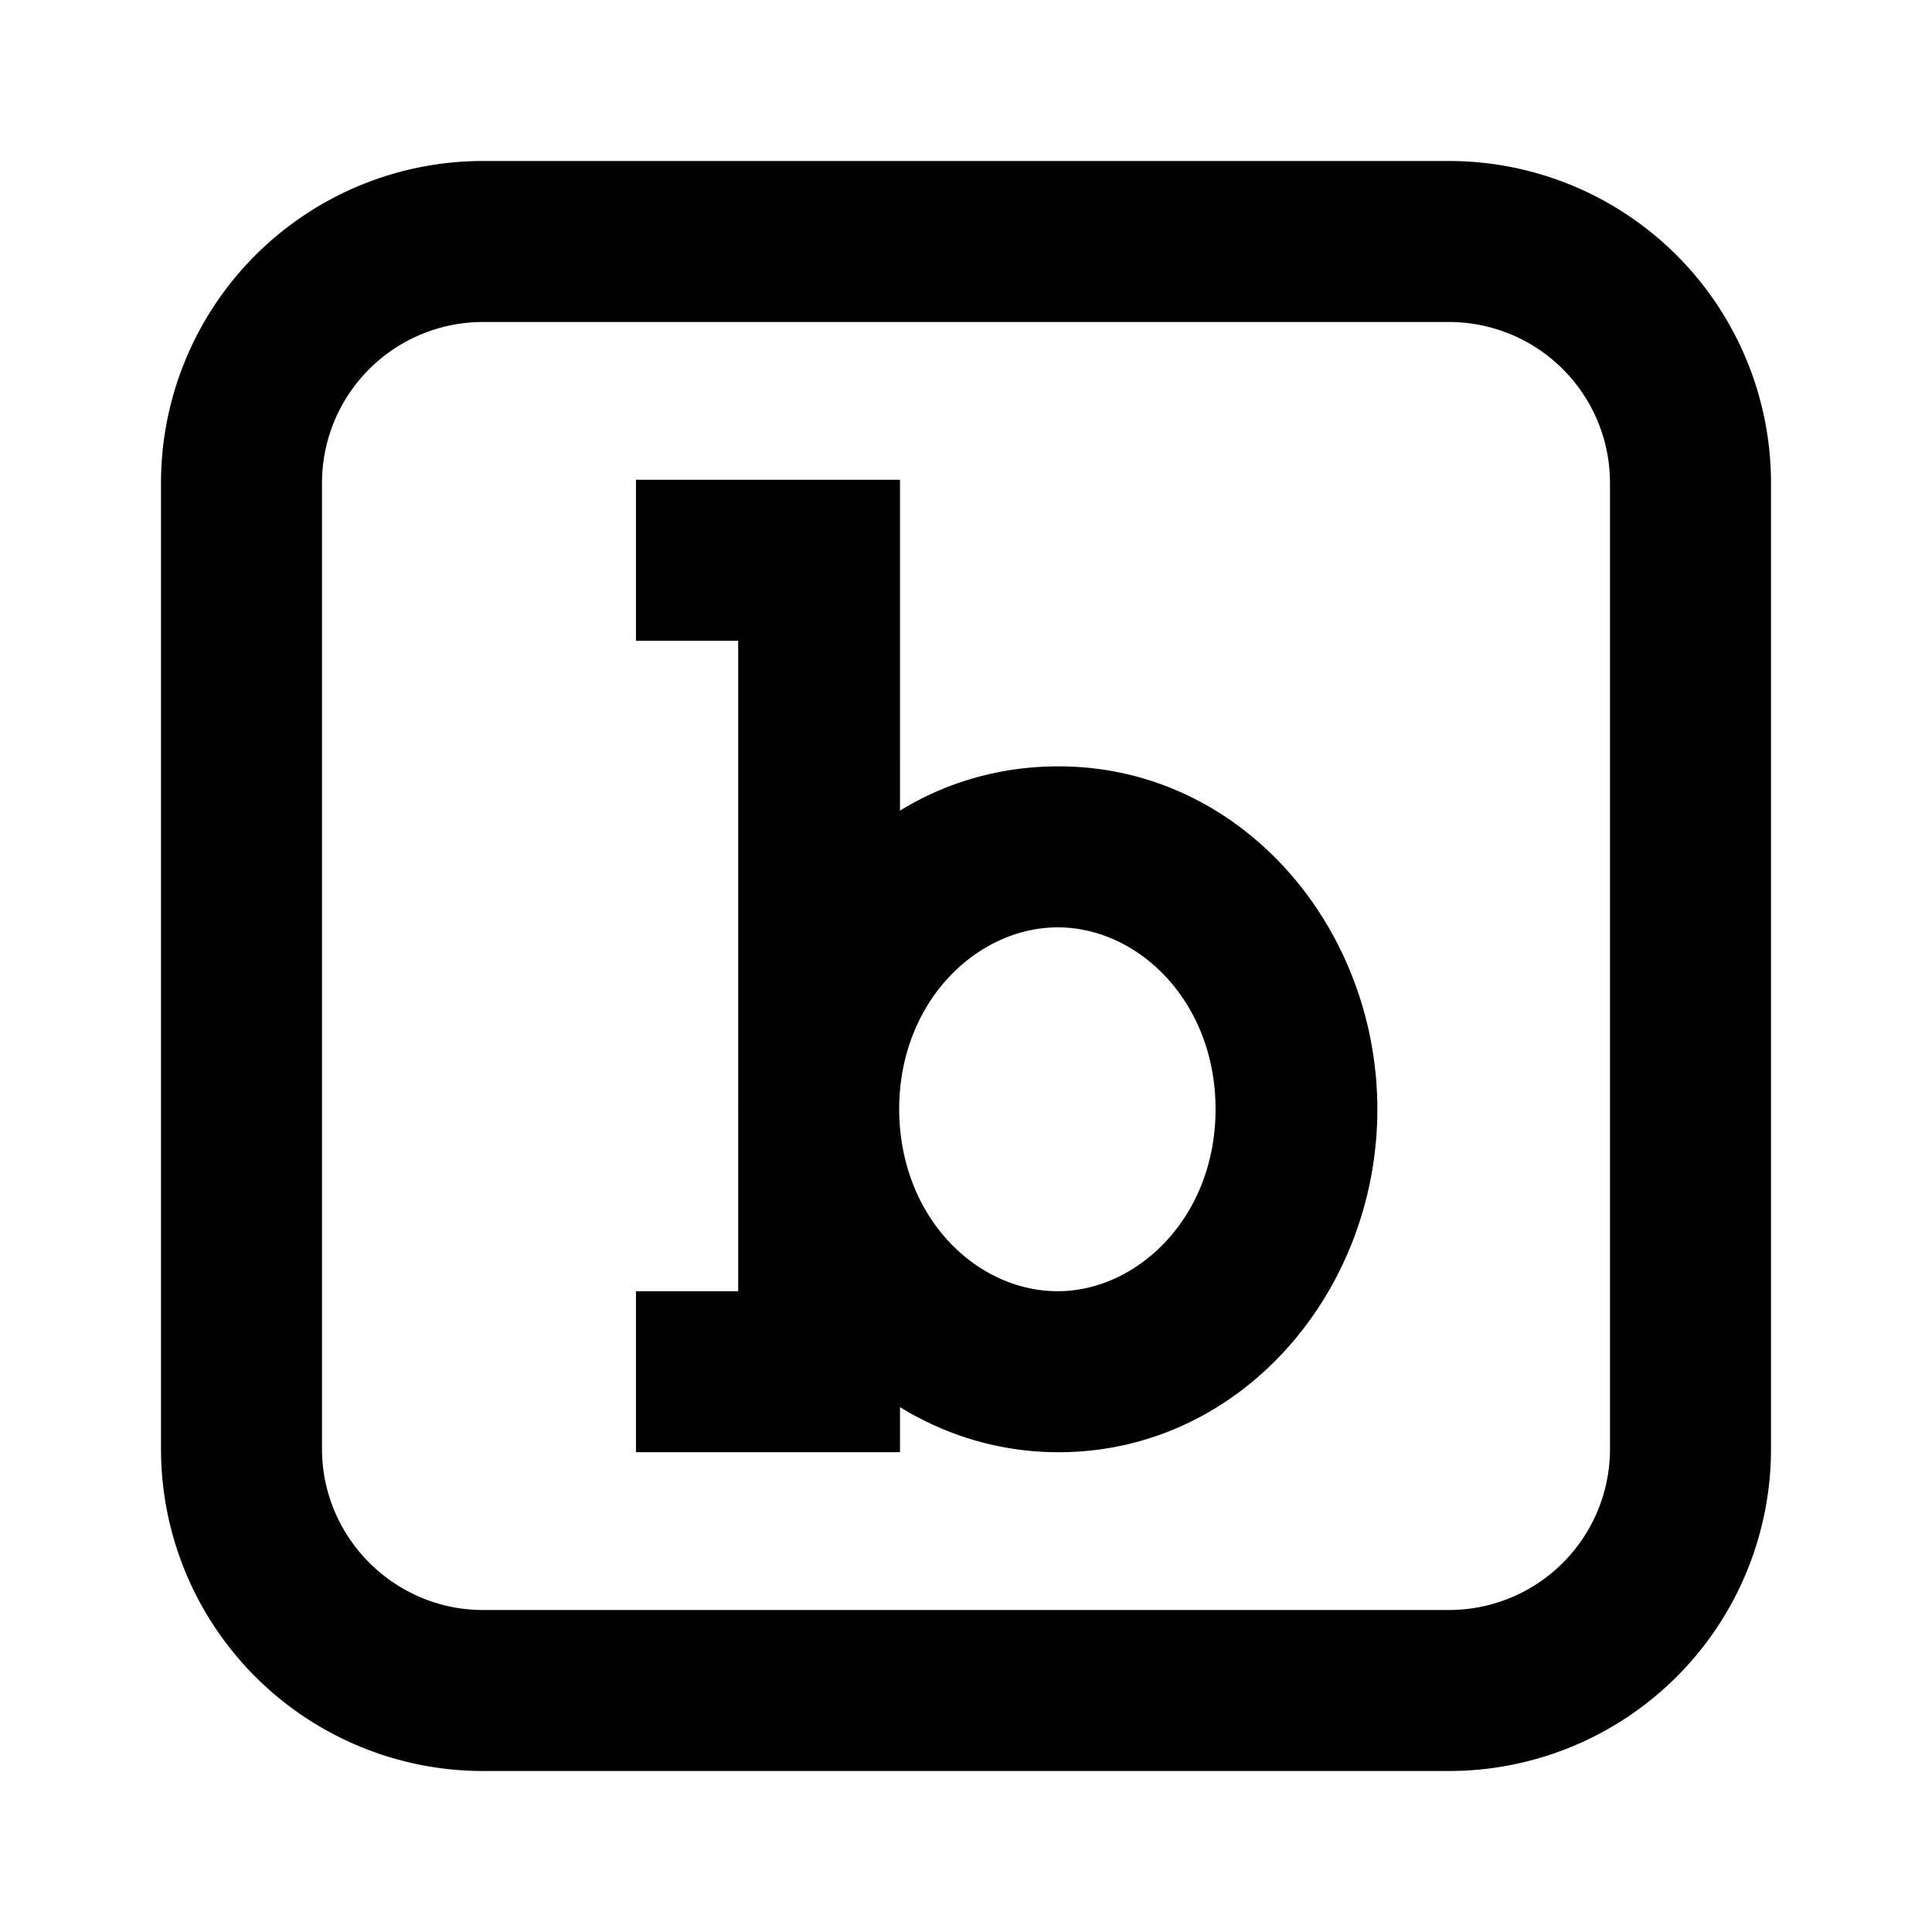<svg fill="none" xmlns="http://www.w3.org/2000/svg" viewBox="0 0 24 24">
  <path fill="#fff" d="M0 0h24v24H0z"/>
  <path fill-rule="evenodd" clip-rule="evenodd" d="M18 4H6a2 2 0 0 0-2 2v12c0 1.1.9 2 2 2h12a2 2 0 0 0 2-2V6a2 2 0 0 0-2-2ZM6 2a4 4 0 0 0-4 4v12a4 4 0 0 0 4 4h12a4 4 0 0 0 4-4V6a4 4 0 0 0-4-4H6Z" fill="#000"/>
  <path fill-rule="evenodd" clip-rule="evenodd" d="M7.9 7.96h1.27v5.77a4.57 4.57 0 0 0 0 .09v2.22H7.9v2h3.28v-.56c.57.35 1.24.56 1.97.56 2.27 0 3.96-2 3.96-4.26s-1.69-4.26-3.96-4.26c-.73 0-1.4.2-1.97.55V5.96H7.9v2Zm3.27 5.85v-.07c.02-1.32.98-2.22 1.97-2.22 1 0 1.96.92 1.96 2.26 0 1.34-.97 2.26-1.96 2.26-1 0-1.95-.9-1.97-2.23Z" fill="#000"/>
</svg>